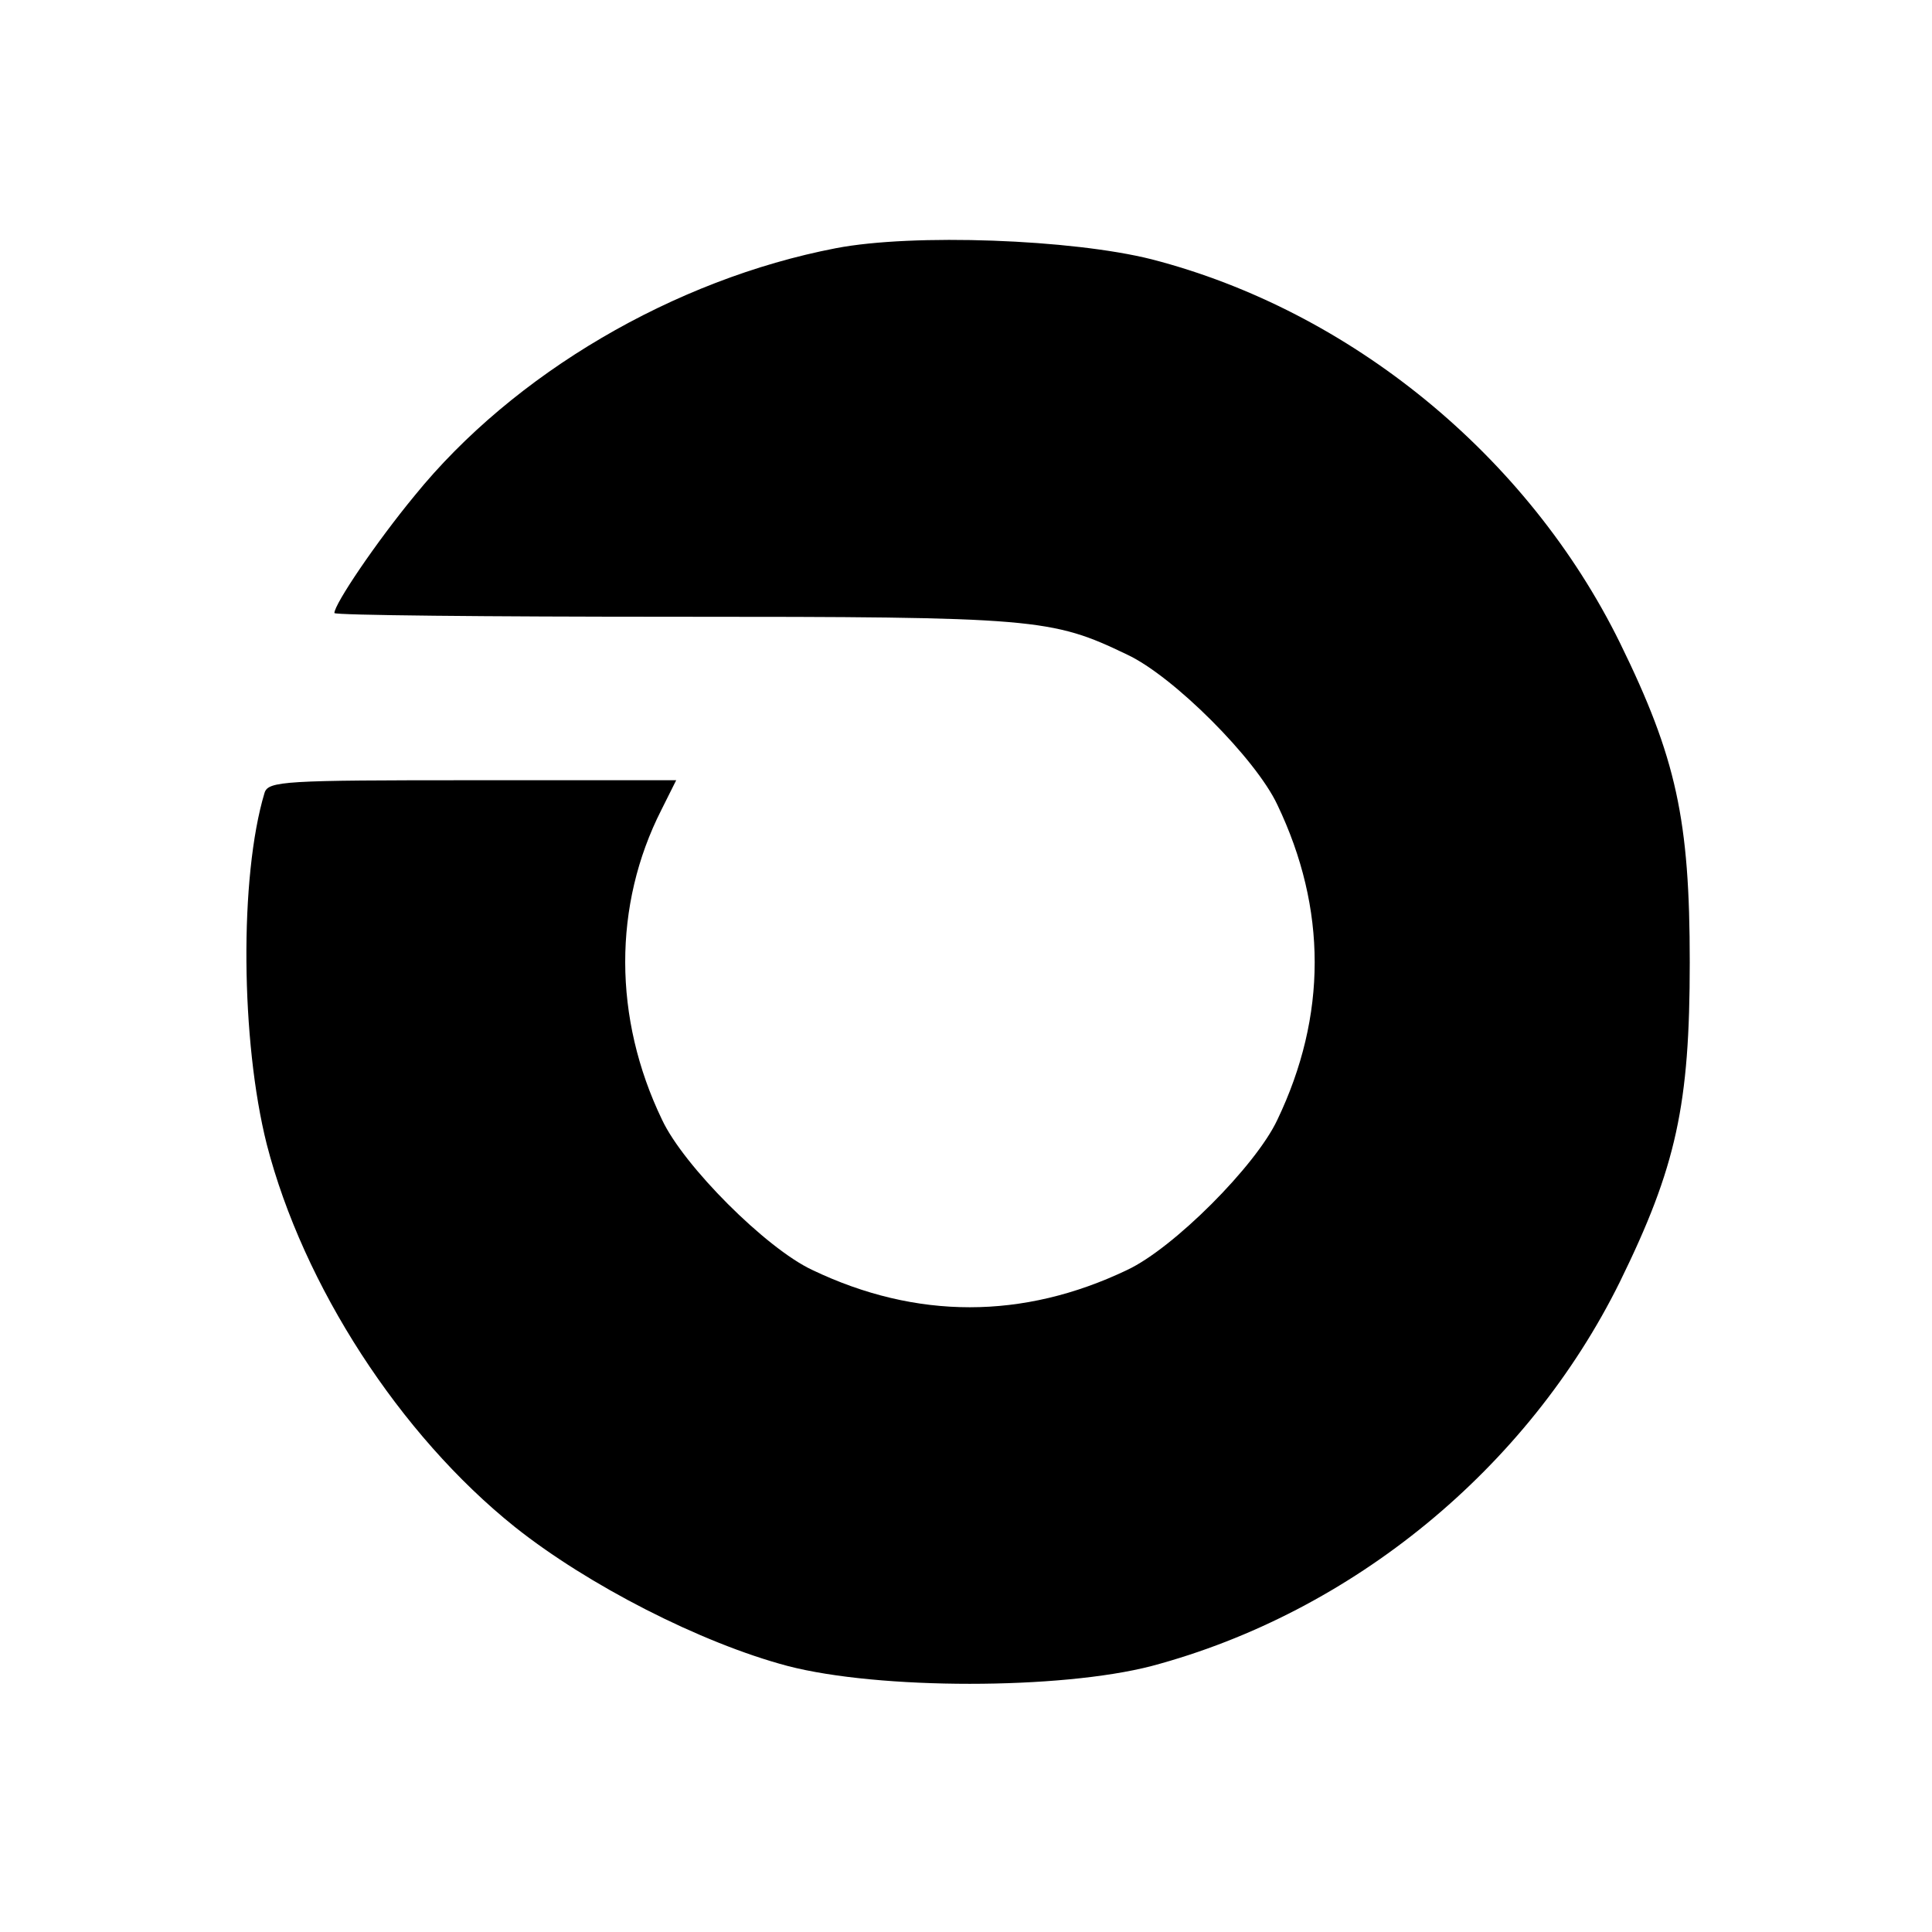 <?xml version="1.0" standalone="no"?>
<!DOCTYPE svg PUBLIC "-//W3C//DTD SVG 20010904//EN"
 "http://www.w3.org/TR/2001/REC-SVG-20010904/DTD/svg10.dtd">
<svg version="1.0" xmlns="http://www.w3.org/2000/svg"
 width="260pt" height="260pt" viewBox="0 0 260 260"
 preserveAspectRatio="xMidYMid meet">
<g transform="translate(0,260) scale(0.1,-0.1)"
fill="#000000" stroke="none">
<path d="M1125 2266 c-218 -42 -434 -169 -567 -333 -52 -63 -108 -146 -108
-158 0 -3 206 -5 458 -5 487 0 507 -2 609 -51 62 -29 173 -140 202 -202 67
-140 67 -284 0 -424 -29 -62 -140 -173 -202 -202 -140 -67 -284 -67 -424 0
-62 29 -173 140 -202 202 -66 137 -66 289 -1 417 l20 40 -274 0 c-253 0 -275
-1 -280 -17 -34 -113 -32 -334 3 -473 49 -190 179 -391 334 -515 98 -78 250
-156 367 -187 123 -32 367 -32 490 0 270 72 506 266 630 517 76 155 94 238 94
430 0 192 -18 275 -94 430 -124 252 -363 447 -630 516 -107 27 -321 35 -425
15z"/>
</g>
</svg>
